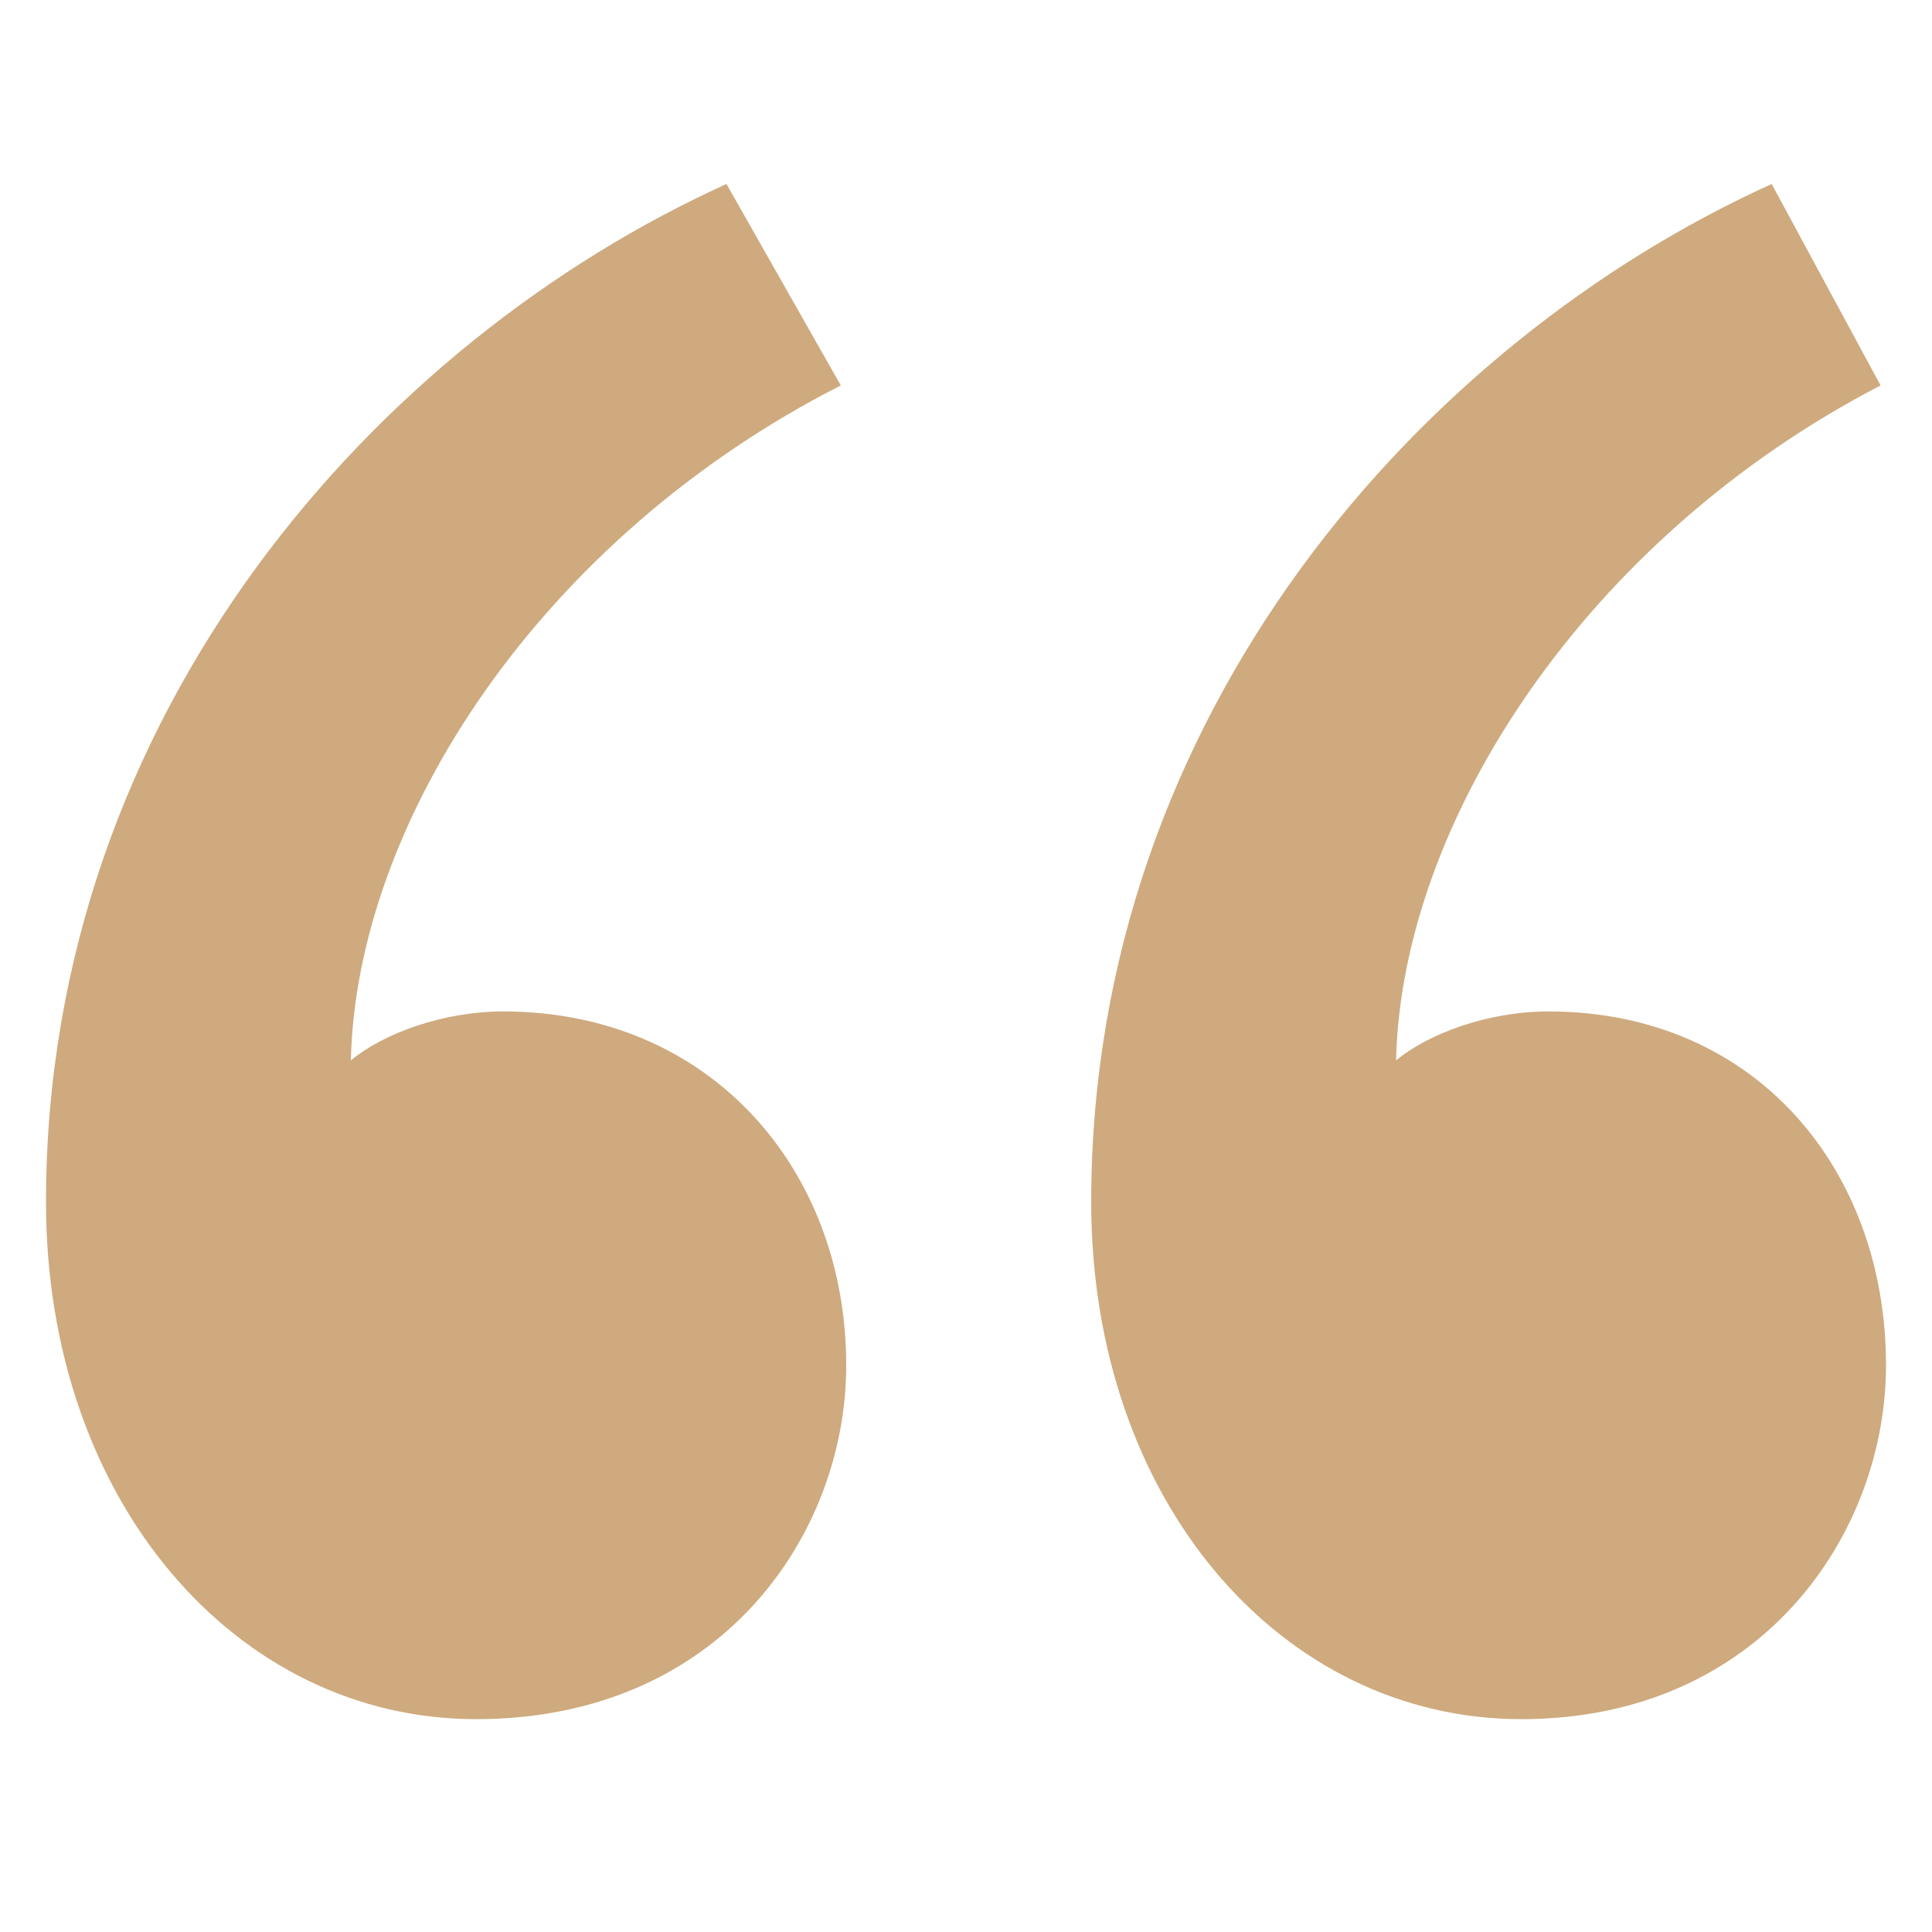 <svg width="42" height="42" viewBox="0 0 42 42" fill="none" xmlns="http://www.w3.org/2000/svg">
<path d="M18.278 8.379L15.793 4C8.219 7.432 1 15.479 1 26.13C1 32.639 5.142 37.373 10.349 37.373C15.675 37.373 18.396 33.349 18.396 29.68C18.396 25.42 15.438 21.988 10.941 21.988C9.639 21.988 8.337 22.462 7.627 23.053C7.746 17.846 11.769 11.692 18.278 8.379ZM40.882 8.379L38.515 4C30.941 7.432 23.722 15.479 23.722 26.13C23.722 32.639 27.864 37.373 33.071 37.373C38.278 37.373 41 33.349 41 29.68C41 25.42 38.16 21.988 33.663 21.988C32.361 21.988 31.059 22.462 30.349 23.053C30.468 17.846 34.491 11.692 40.882 8.379Z" fill="#CEAA7E"/>
</svg>
